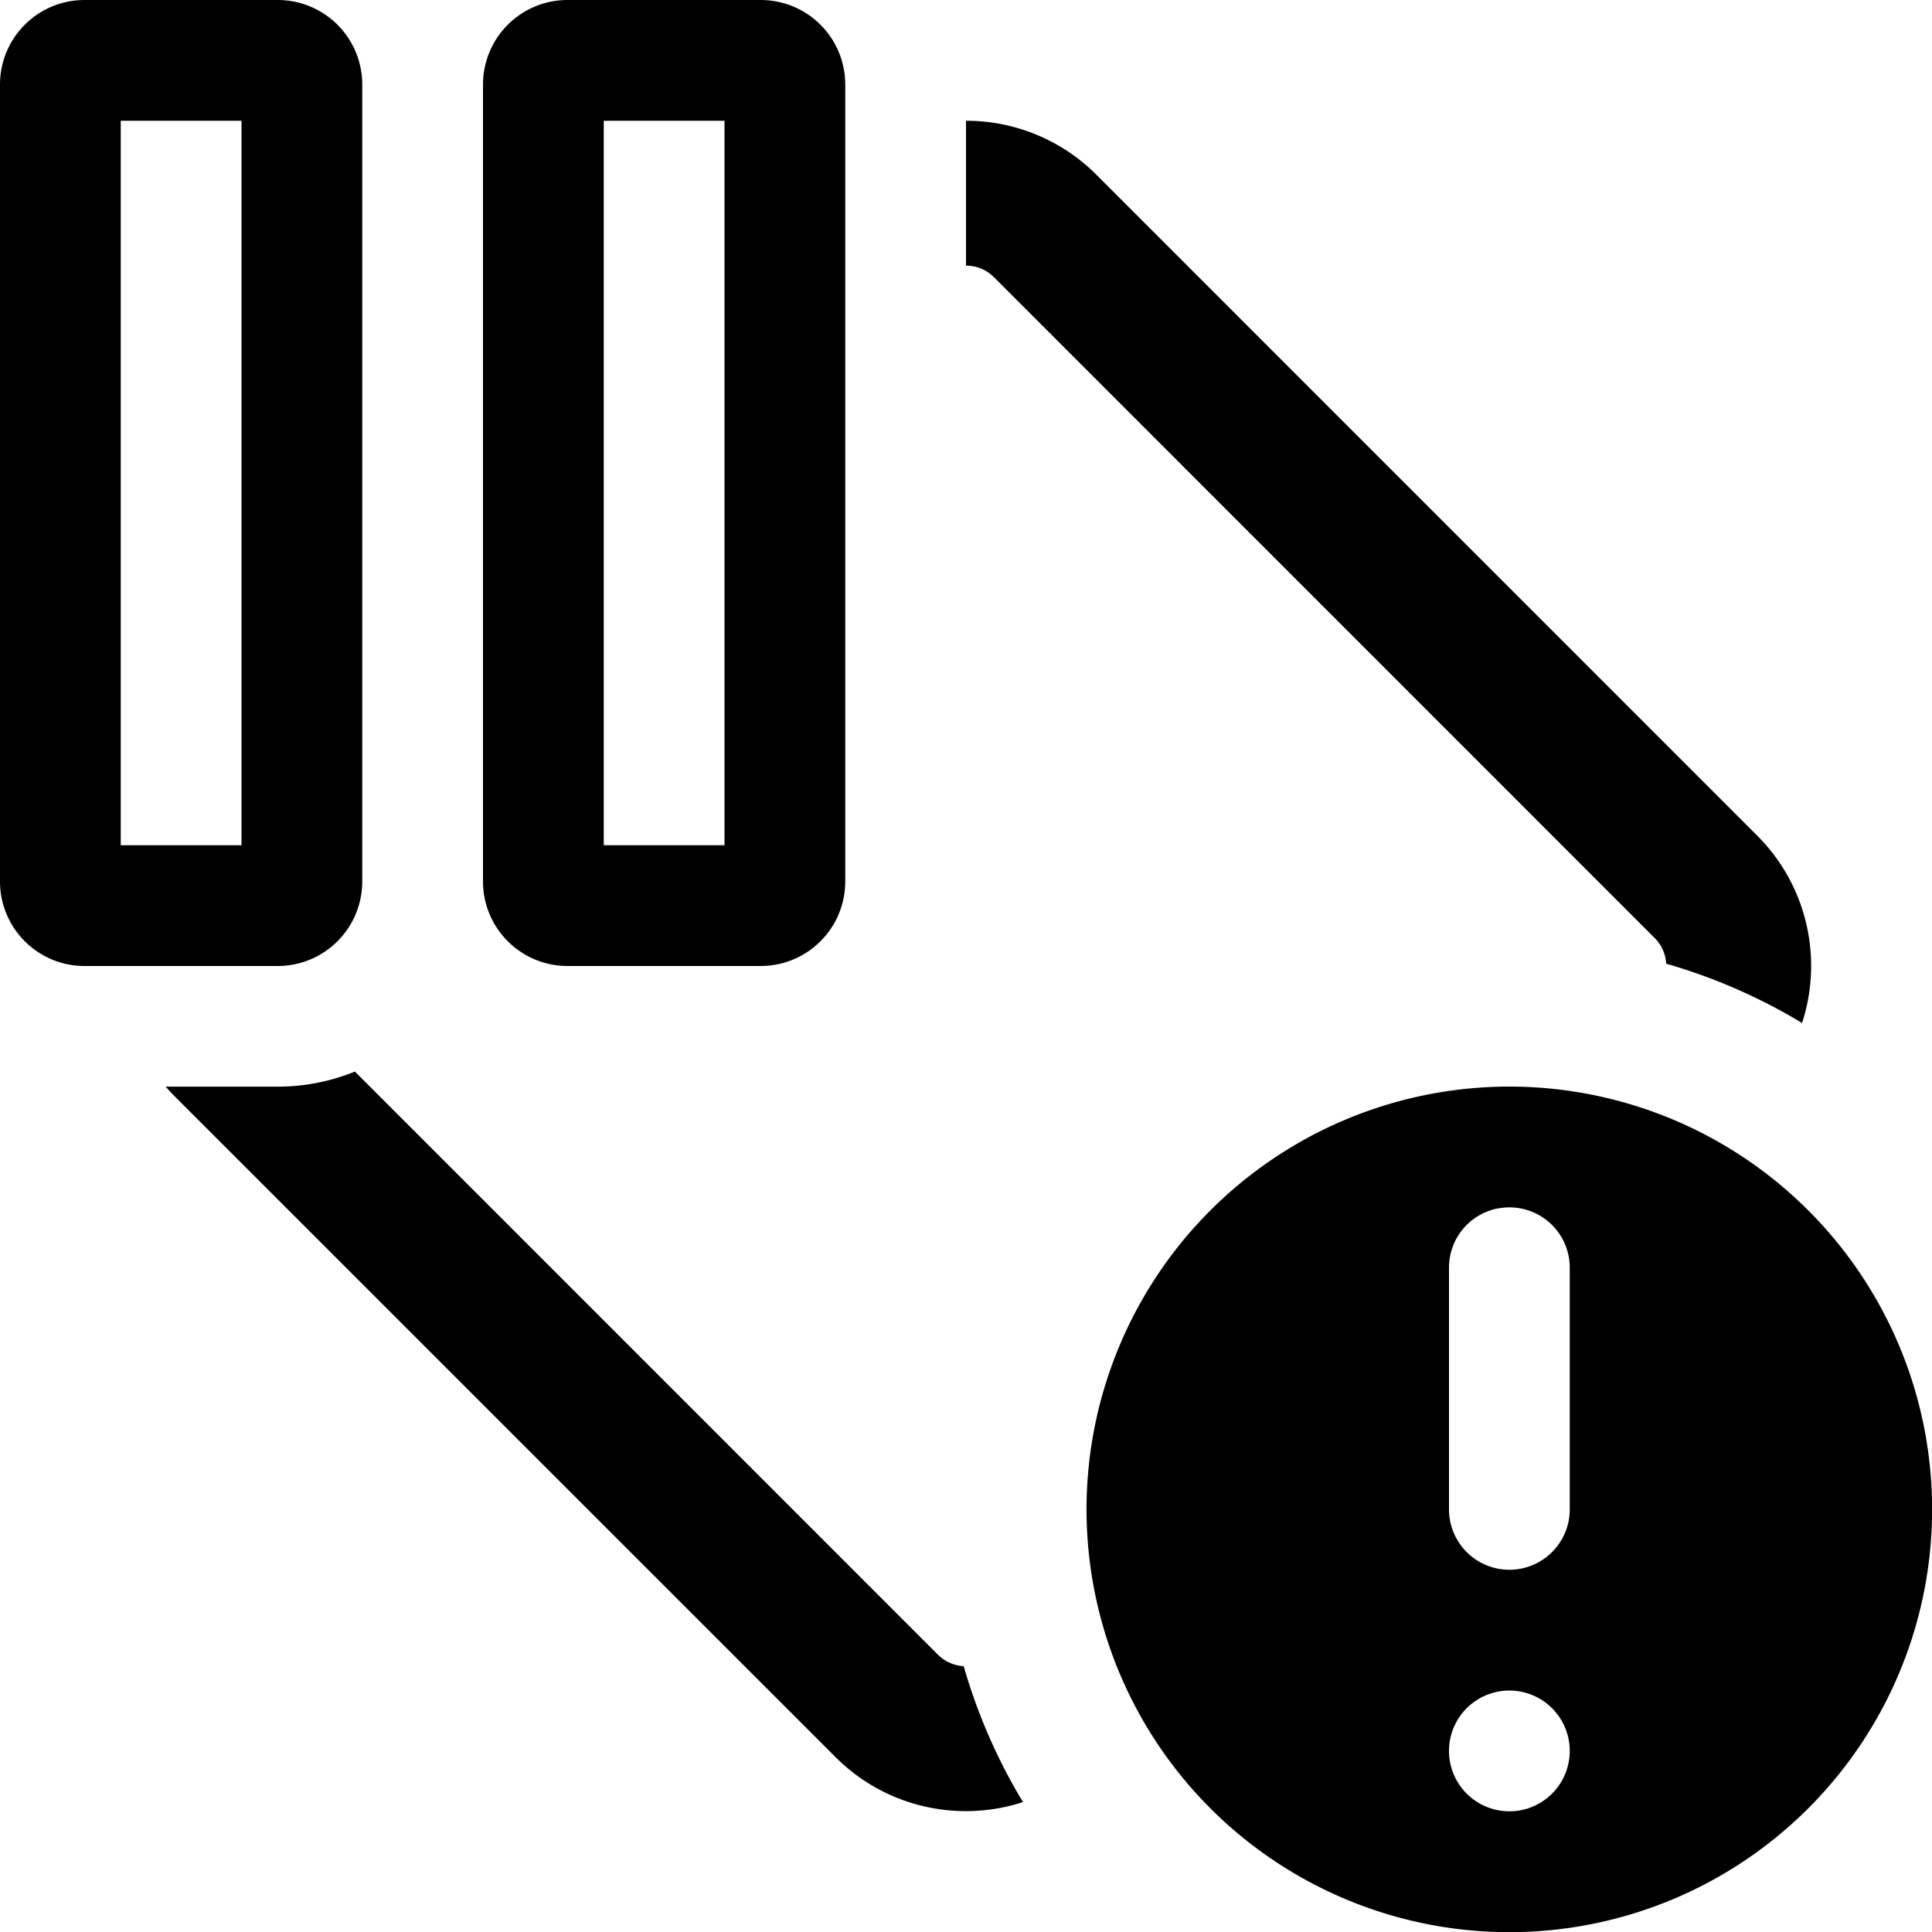 <svg xmlns="http://www.w3.org/2000/svg" width="20" height="20" fill="currentColor" viewBox="0 0 20 20">
  <path fill="none" class="secondary" d="M1.716 11.25h1.159c.585 0 1.116-.237 1.5-.62.384.383.914.62 1.5.62h2A2.125 2.125 0 0 0 10 9.125V1.25c.488 0 .977.186 1.35.559l6.84 6.841c.525.525.68 1.28.465 1.94a5.875 5.875 0 0 0-8.065 8.065c-.66.215-1.415.06-1.94-.465l-6.841-6.84a1.915 1.915 0 0 1-.093-.099v-.001Z"/>
  <path fill-rule="evenodd" d="M1.809 11.35a2.16 2.16 0 0 1-.093-.1v-.001h1.158c.283 0 .553-.056.8-.156L9.71 17.13a.41.41 0 0 0 .266.118c.142.494.348.967.614 1.407-.66.215-1.415.06-1.94-.465l-6.841-6.84ZM10 1.25v1.5a.406.406 0 0 1 .29.12l6.839 6.84c.071.07.114.166.119.266a5.84 5.84 0 0 1 1.407.614c.215-.66.06-1.415-.465-1.94l-6.84-6.841A1.904 1.904 0 0 0 10 1.25Zm9.668 16.05a4.376 4.376 0 1 1-8.087-3.35 4.376 4.376 0 0 1 8.087 3.35Zm-4.165-4.79a.624.624 0 0 0-.503.615v2.5a.625.625 0 0 0 1.25 0v-2.5a.624.624 0 0 0-.747-.614Zm.361 6.193a.625.625 0 1 0-.478-1.155.625.625 0 0 0 .478 1.155Z" clip-rule="evenodd"/>
  <path class="tertiary" fill-rule="evenodd" d="M.875 0A.875.875 0 0 0 0 .875v8.25c0 .483.392.875.875.875h2a.875.875 0 0 0 .875-.875V.875A.875.875 0 0 0 2.875 0h-2Zm.375 8.75v-7.5H2.5v7.5H1.25ZM5.875 0A.875.875 0 0 0 5 .875v8.25c0 .483.392.875.875.875h2a.875.875 0 0 0 .875-.875V.875A.875.875 0 0 0 7.875 0h-2Zm.375 8.75v-7.5H7.5v7.5H6.25Z" clip-rule="evenodd"/>
</svg>
